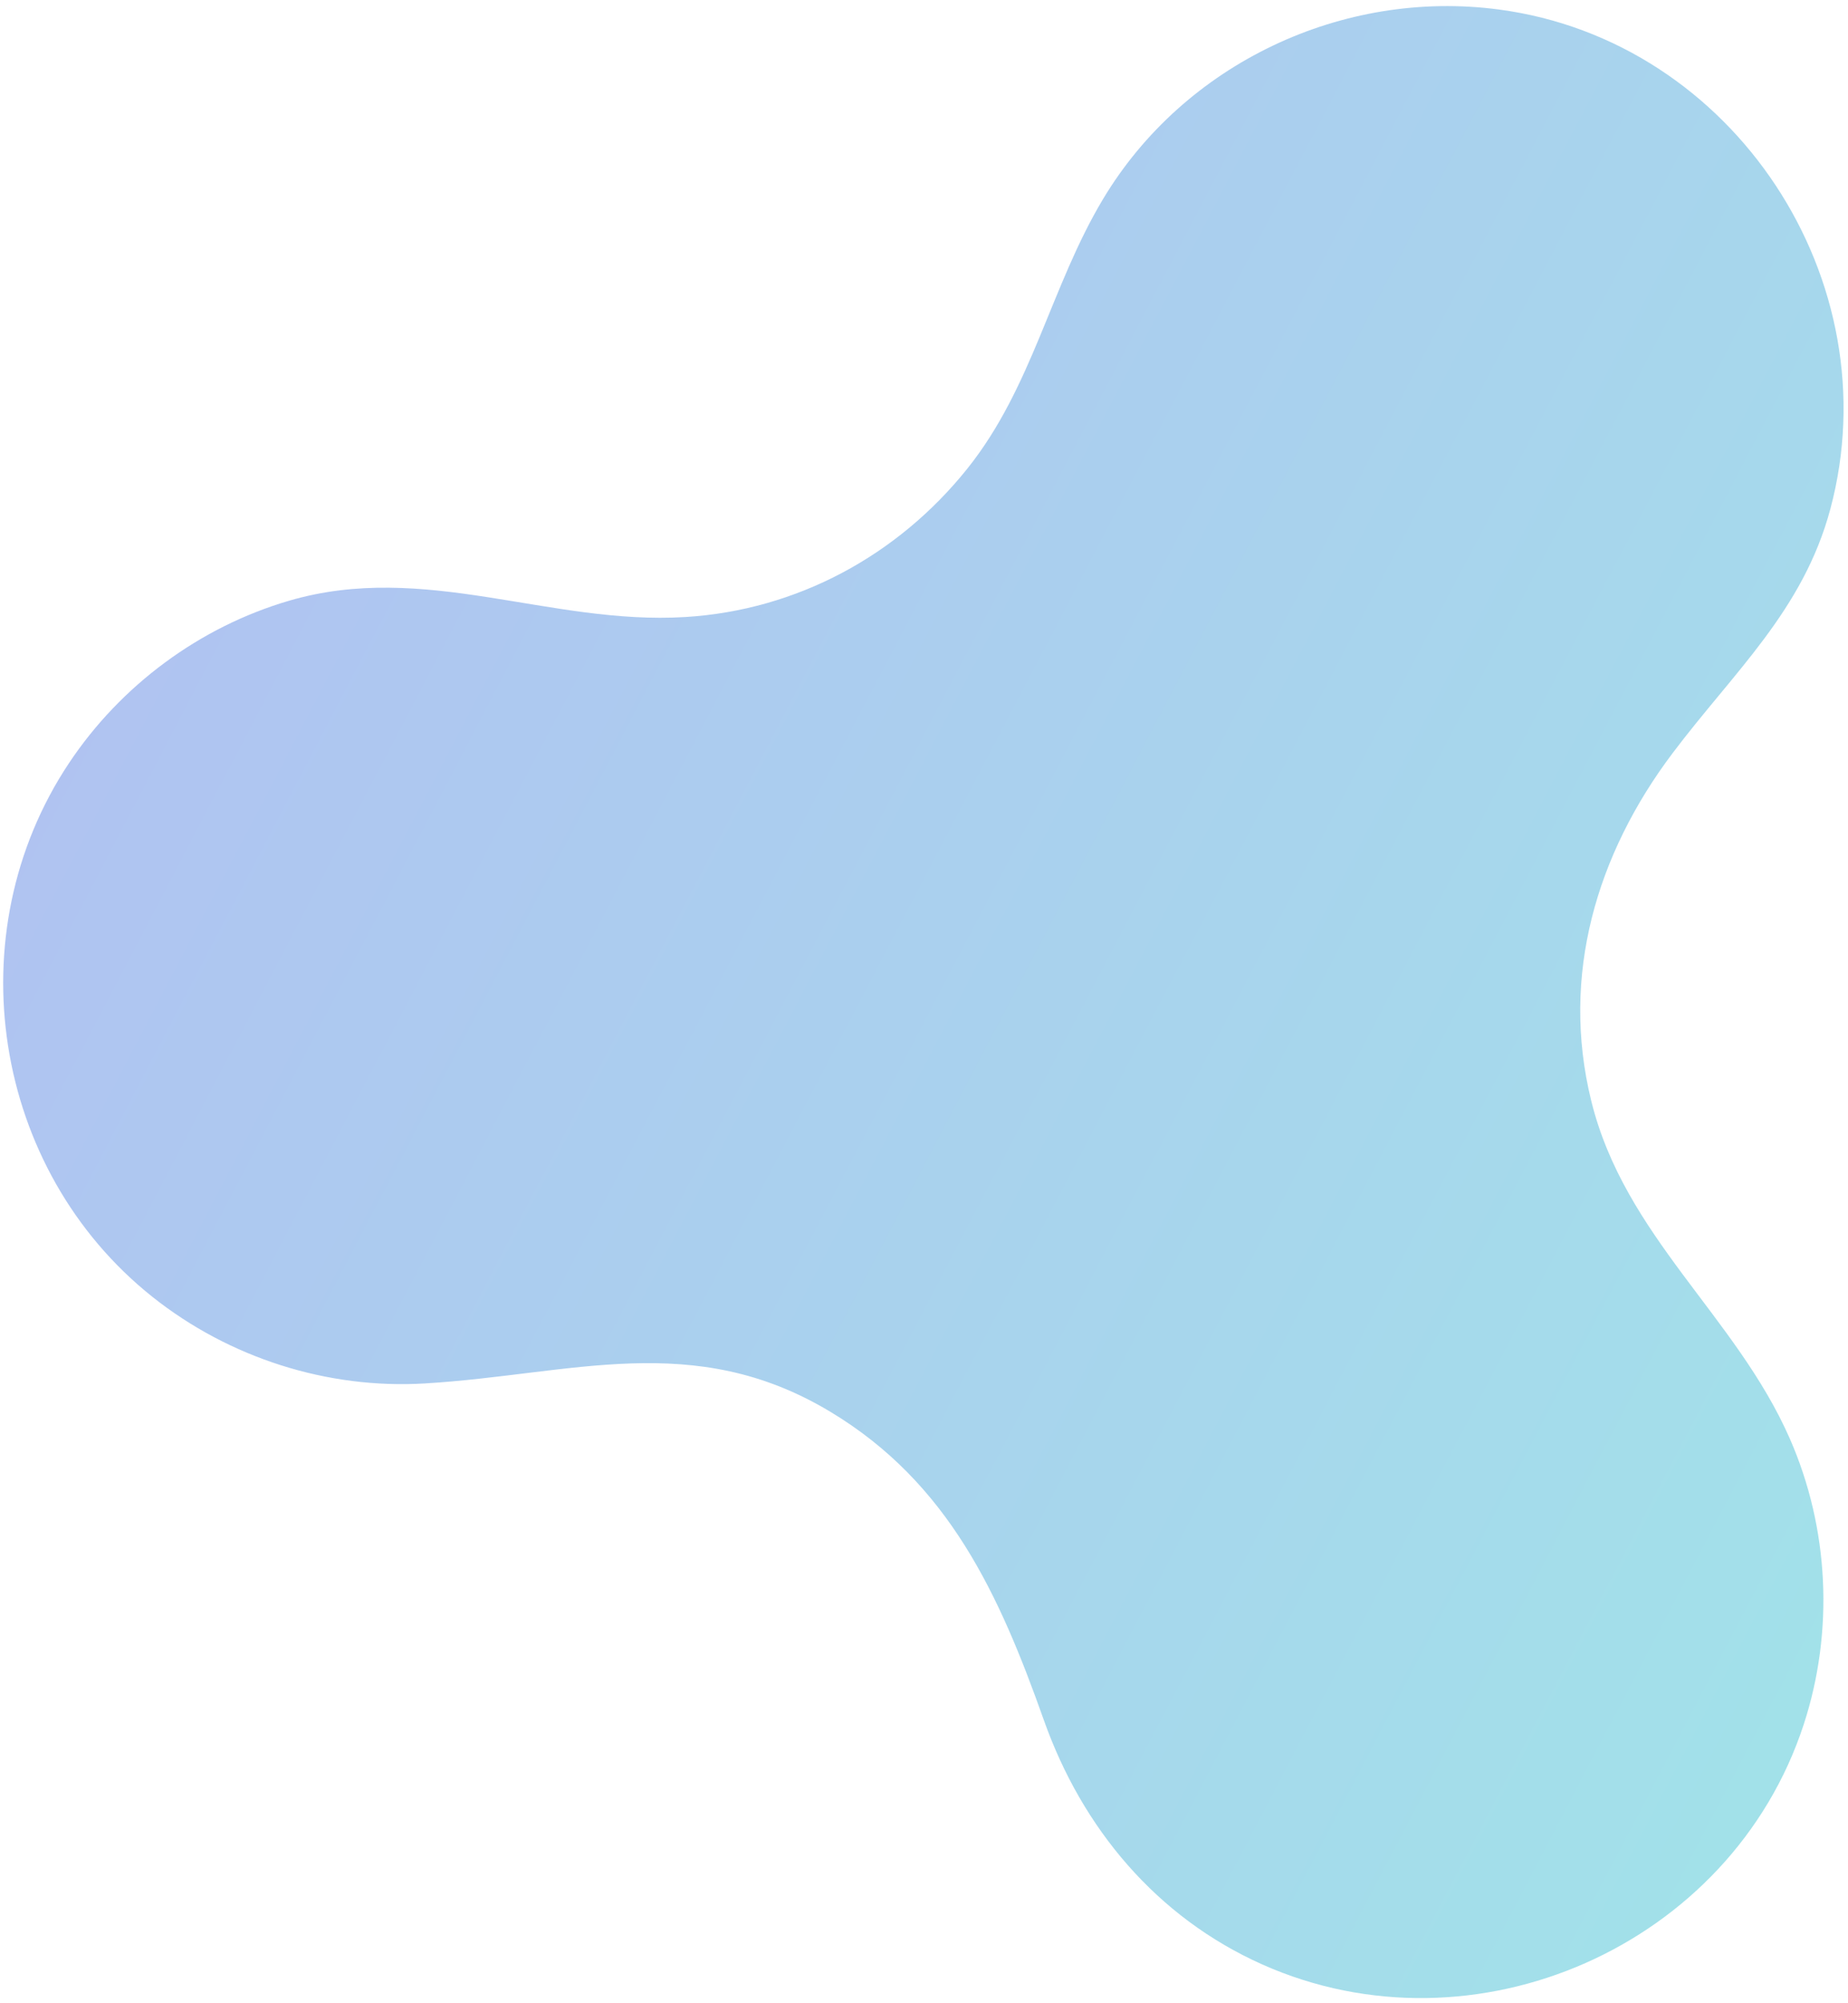 <svg xmlns="http://www.w3.org/2000/svg" width="216" height="234" viewBox="0 0 216 234">
  <defs>
    <linearGradient id="a" x1="50%" x2="50%" y1="0%" y2="100%">
      <stop stop-color="#7B9BE8" offset="0%"/>
      <stop stop-color="#63CEDA" offset="100%"/>
    </linearGradient>
  </defs>
  <path fill="url(#a)" fill-rule="evenodd" d="M990.518,15128.759 C1001.753,15126.601 1012.021,15120.247 1018.955,15111.136 C1028.437,15098.677 1030.255,15082.781 1042.231,15071.694 C1053.265,15061.477 1067.685,15058.29 1082.316,15060.343 C1094.102,15061.994 1104.293,15065.619 1116.218,15062.646 C1142.973,15055.974 1158.607,15026.285 1148.468,15000.475 C1141.731,14983.325 1125.12,14971.364 1106.653,14970.742 C1094.745,14970.341 1083.456,14974.189 1071.423,14972.132 C1058.6,14969.939 1047.303,14962.711 1040.296,14951.704 C1031.77,14938.309 1031.24,14921.898 1019.532,14910.3 C1011.775,14902.615 1001.318,14897.863 990.447,14896.975 C966.59,14895.025 944.572,14912.166 940.643,14935.756 C938.767,14947.025 941.108,14958.84 947.244,14968.493 C956.471,14983.012 967.953,14992.868 967.323,15011.492 C966.776,15027.671 958.205,15039.192 947.91,15050.839 C939.044,15060.873 934.164,15073.507 935.333,15087.004 C937.701,15114.056 963.78,15133.895 990.518,15128.759 Z" style="mix-blend-mode:darken" transform="rotate(-61 -12070.102 8326.937)" opacity=".601"/>
</svg>

